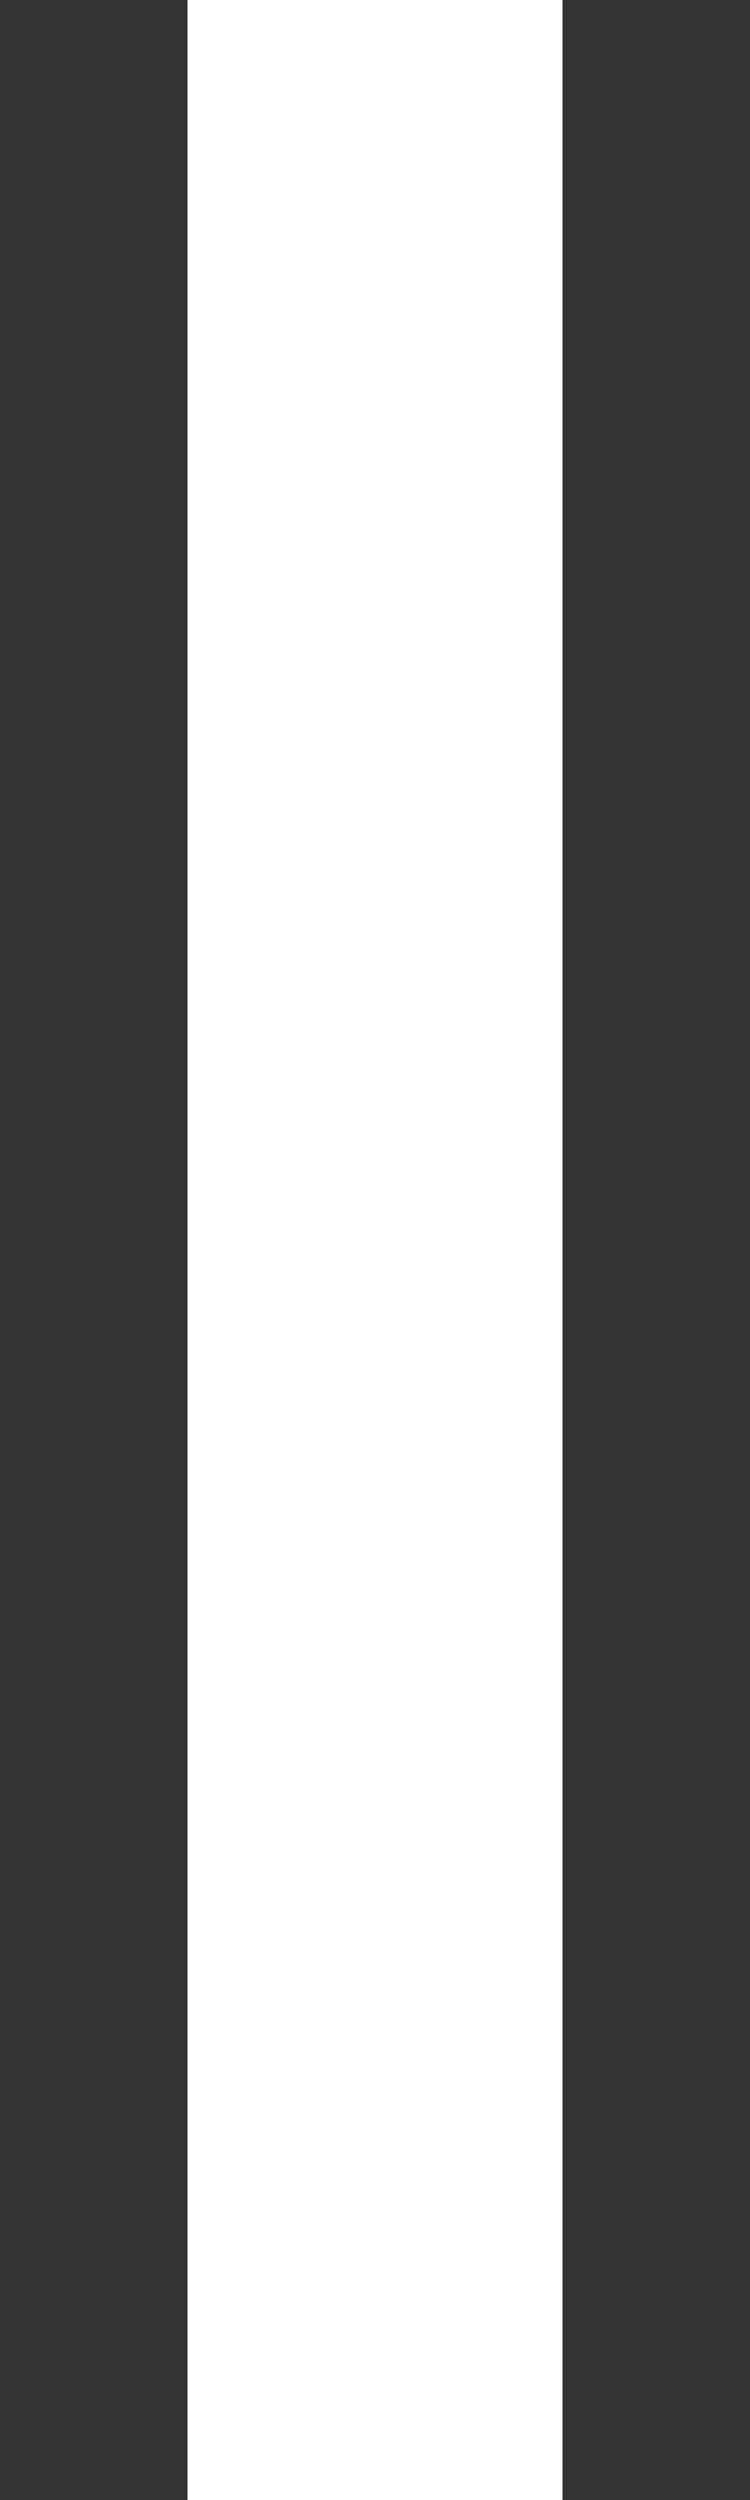 <?xml version="1.0" encoding="UTF-8"?> <svg xmlns="http://www.w3.org/2000/svg" width="3" height="10" viewBox="0 0 3 10" fill="none"><rect x="0" y="0" width="3" height="10" fill="#333333" stroke="none"/> <path d="M1.5 10L1.5 0" stroke="white" stroke-width="1.5"></path> </svg> 